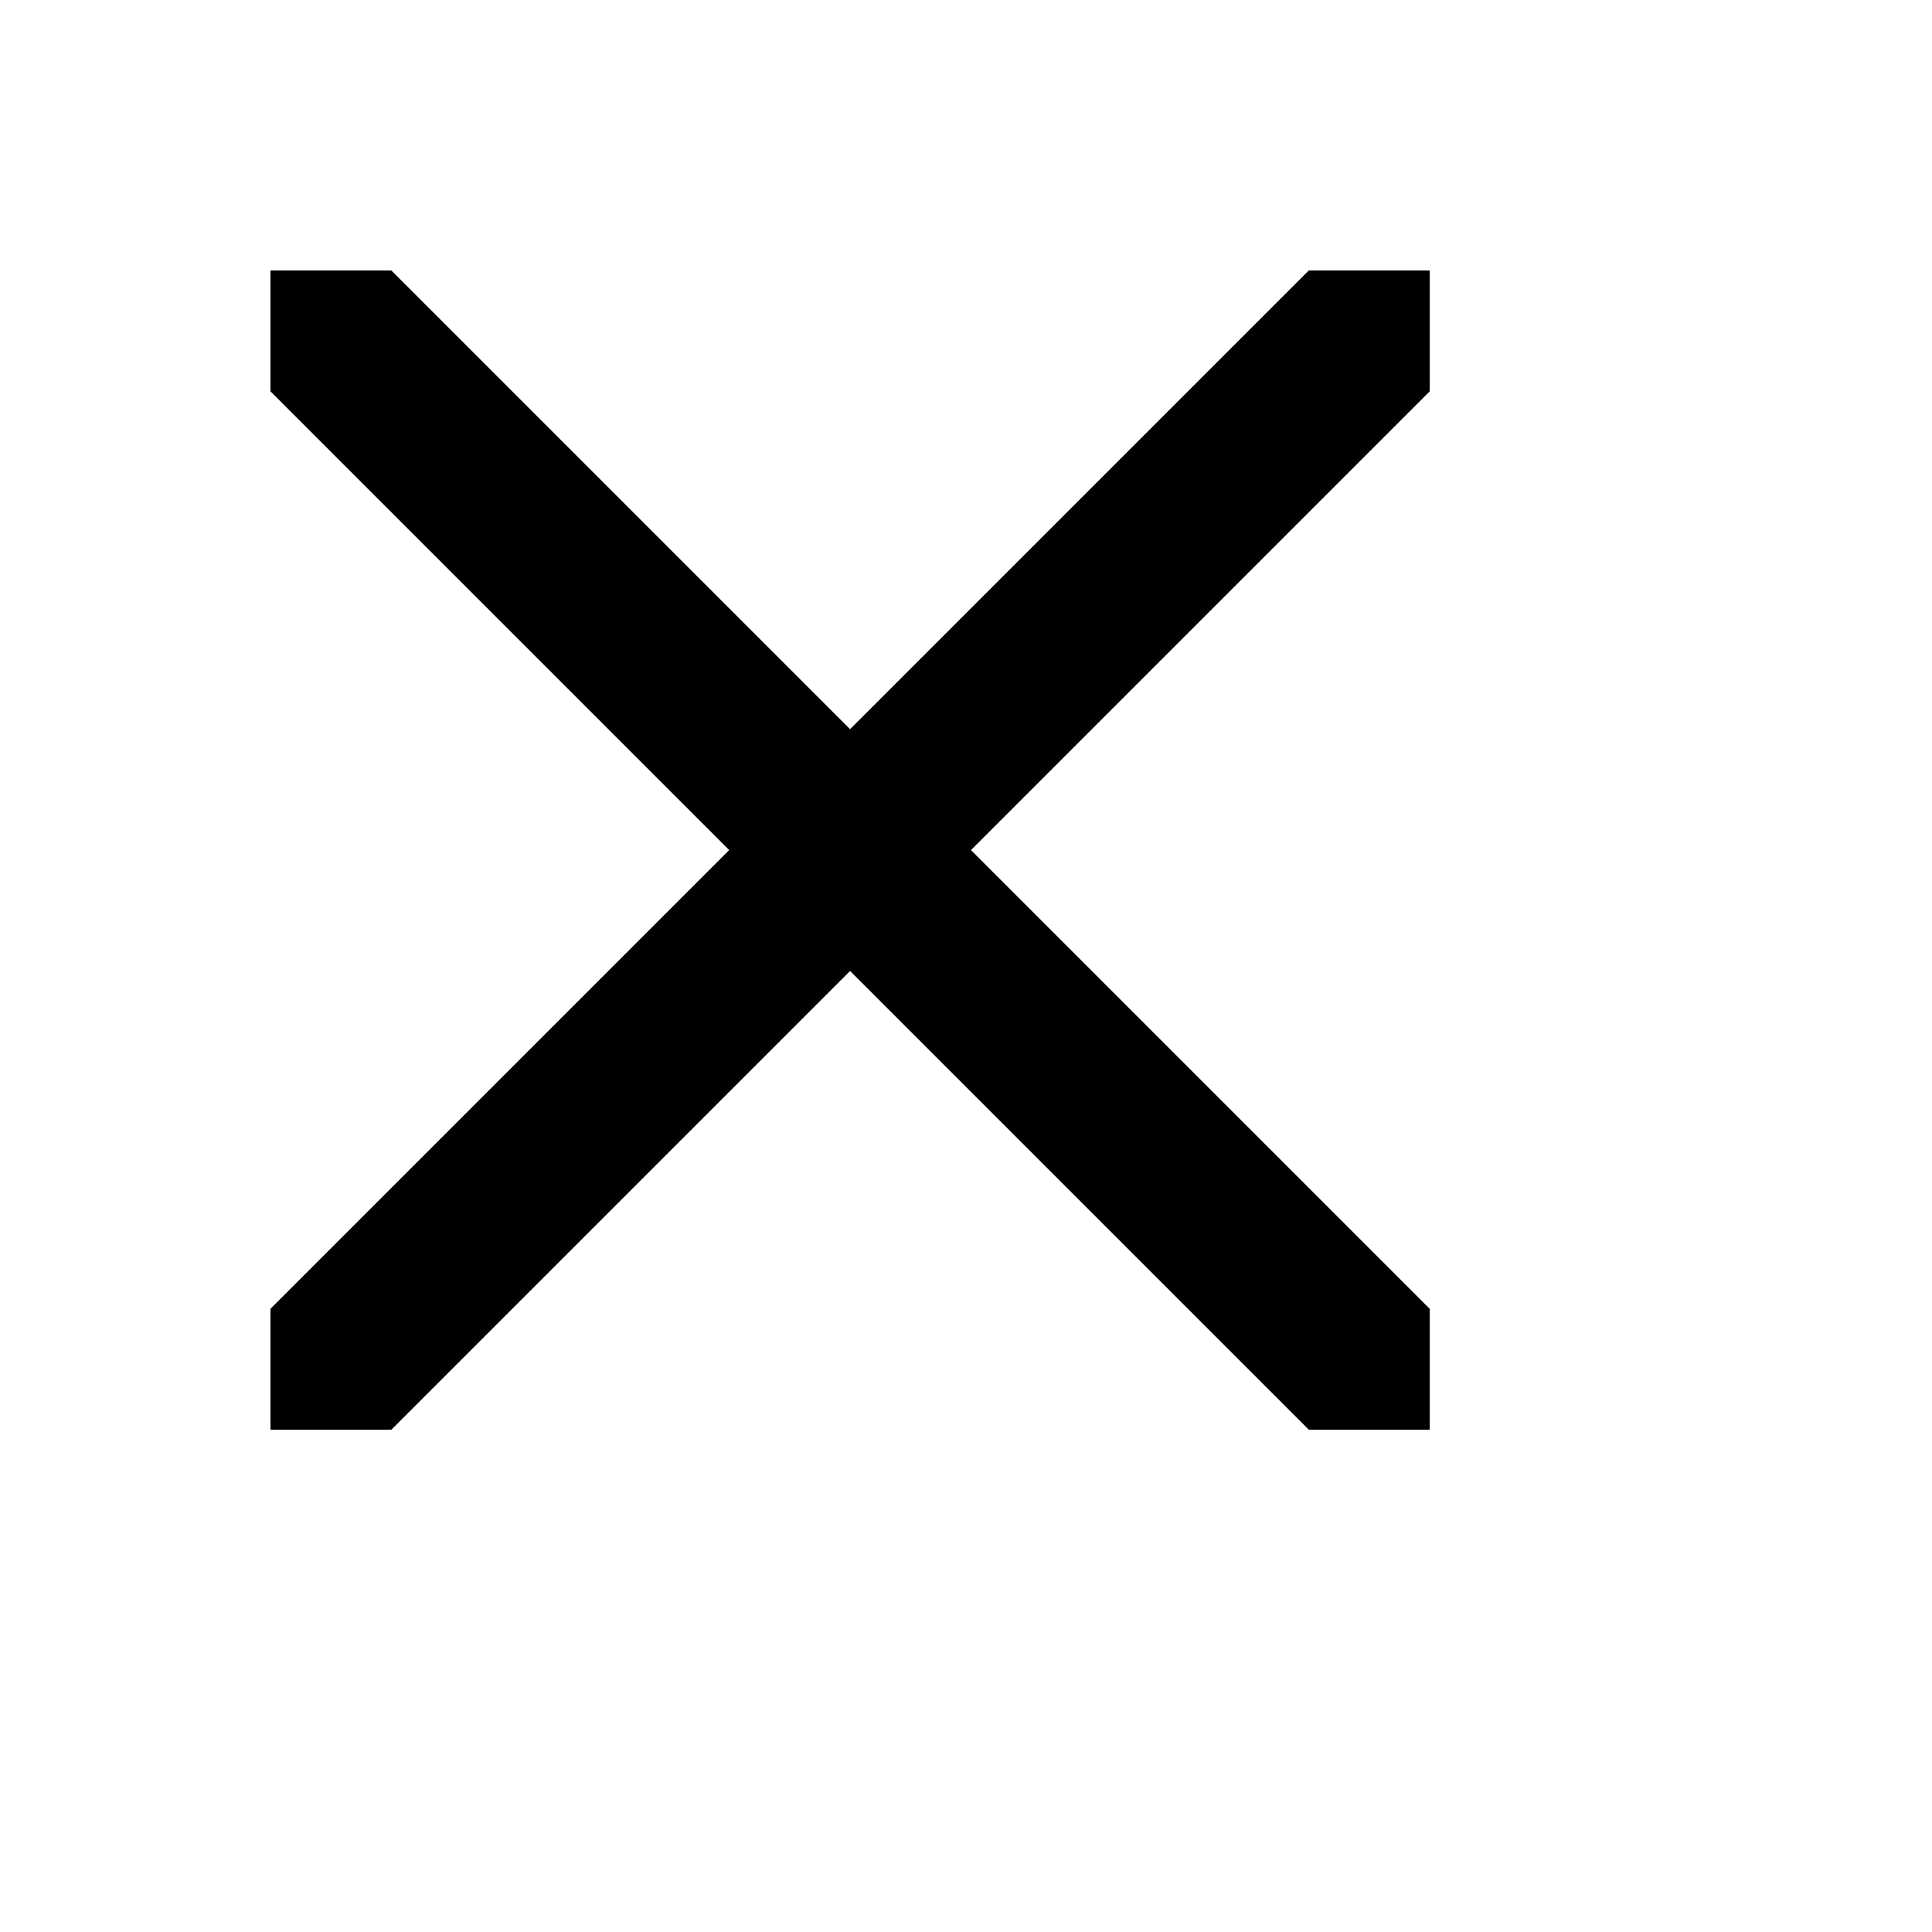 <svg xmlns="http://www.w3.org/2000/svg" version="1.1" xmlns:xlink="http://www.w3.org/1999/xlink" width="100%" height="100%" id="svgWorkerArea" viewBox="-25 -25 625 625" xmlns:idraw="https://idraw.muisca.co" style="background: white;"><defs id="defsdoc"><pattern id="patternBool" x="0" y="0" width="10" height="10" patternUnits="userSpaceOnUse" patternTransform="rotate(35)"><circle cx="5" cy="5" r="4" style="stroke: none;fill: #ff000070;"></circle></pattern></defs><g id="fileImp-607270795" class="cosito"><path id="pathImp-479449624" class="grouped" d="M289.107 250C289.107 250 437.5 398.393 437.5 398.393 437.5 398.393 437.5 437.5 437.5 437.5 437.5 437.5 398.393 437.5 398.393 437.5 398.393 437.5 250 289.107 250 289.107 250 289.107 101.607 437.5 101.607 437.5 101.607 437.5 62.5 437.5 62.5 437.5 62.5 437.5 62.5 398.393 62.5 398.393 62.5 398.393 210.893 250 210.893 250 210.893 250 62.5 101.607 62.5 101.607 62.5 101.607 62.5 62.5 62.5 62.5 62.5 62.5 101.607 62.5 101.607 62.5 101.607 62.5 250 210.893 250 210.893 250 210.893 398.393 62.5 398.393 62.5 398.393 62.5 437.5 62.5 437.5 62.5 437.5 62.5 437.5 101.607 437.5 101.607 437.5 101.607 289.107 250 289.107 250 289.107 250 289.107 250 289.107 250"></path></g></svg>